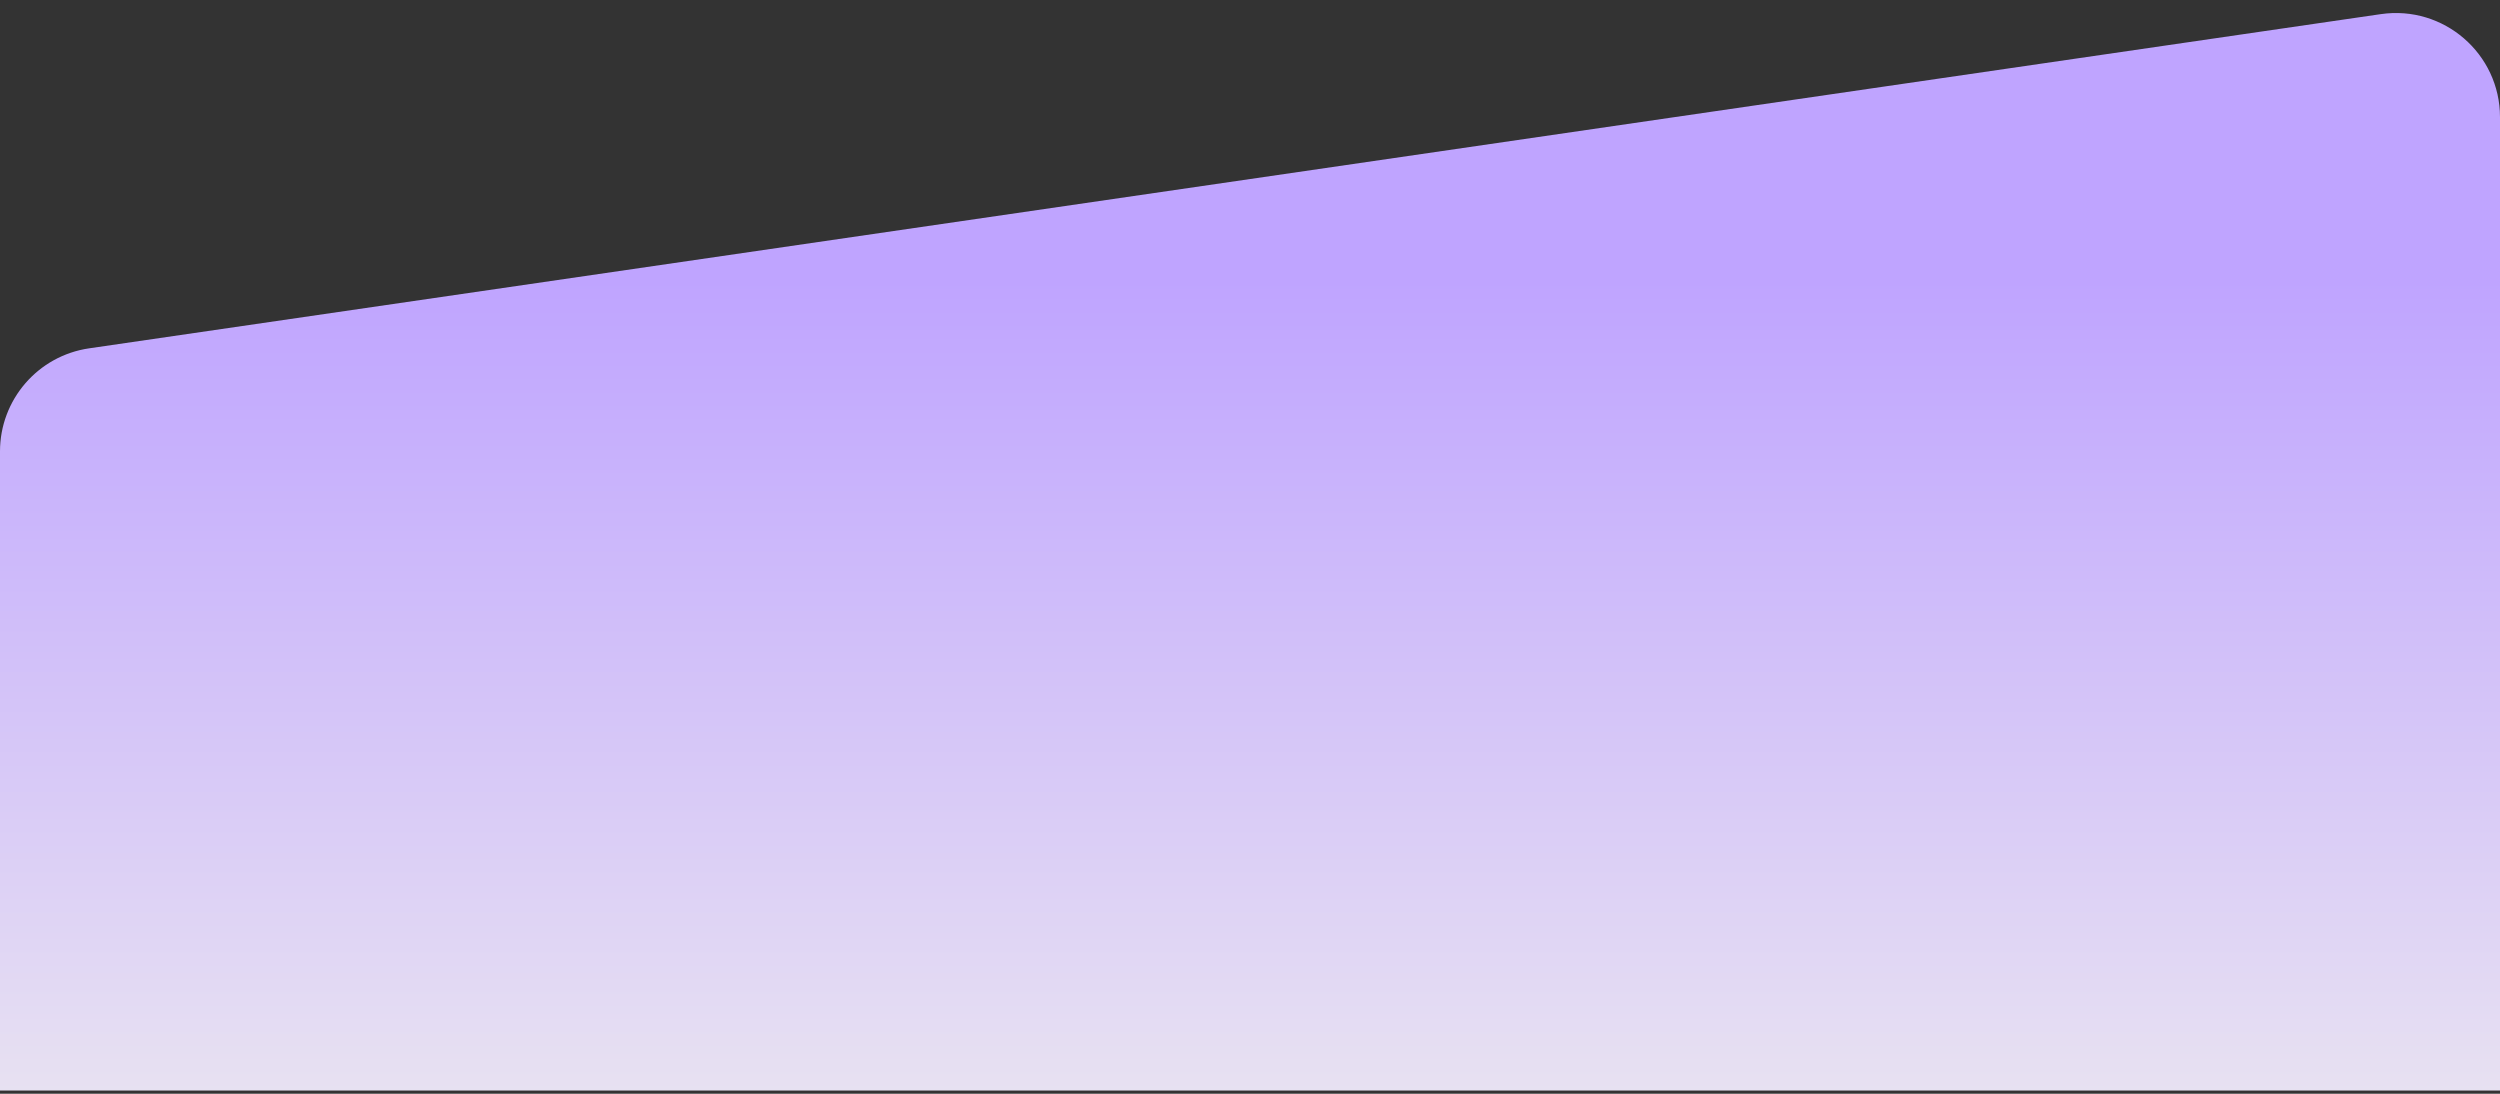 <?xml version="1.0" encoding="UTF-8"?> <svg xmlns="http://www.w3.org/2000/svg" width="384" height="168" viewBox="0 0 384 168" fill="none"><rect x="0" y="0" width="384" height="168" fill="#333333" stroke="none"/><g clip-path="url(#clip0_1984_22419)"><path fill-rule="evenodd" clip-rule="evenodd" d="M401.691 -2.496C393.83 -1.35 388 5.392 388 13.336V167.501H772V-37.997C772 -47.752 763.345 -55.237 753.691 -53.829L401.691 -2.496ZM0 69.336C0 61.392 5.83 54.65 13.691 53.504L365.691 2.171C375.345 0.763 384 8.248 384 18.003V167.501H0V69.336ZM-388 125.336C-388 117.392 -382.17 110.65 -374.309 109.504L-22.309 58.171C-12.655 56.763 -4 64.248 -4 74.003V167.501H-388V125.336Z" fill="url(#paint0_linear_1984_22419)"></path></g><defs><linearGradient id="paint0_linear_1984_22419" x1="772" y1="200.5" x2="772" y2="-54.5" gradientUnits="userSpaceOnUse"><stop stop-color="#F2F1EE"></stop><stop offset="0.618" stop-color="#BFA4FF"></stop></linearGradient><clipPath id="clip0_1984_22419"><rect width="384" height="168" fill="white"></rect></clipPath></defs></svg> 